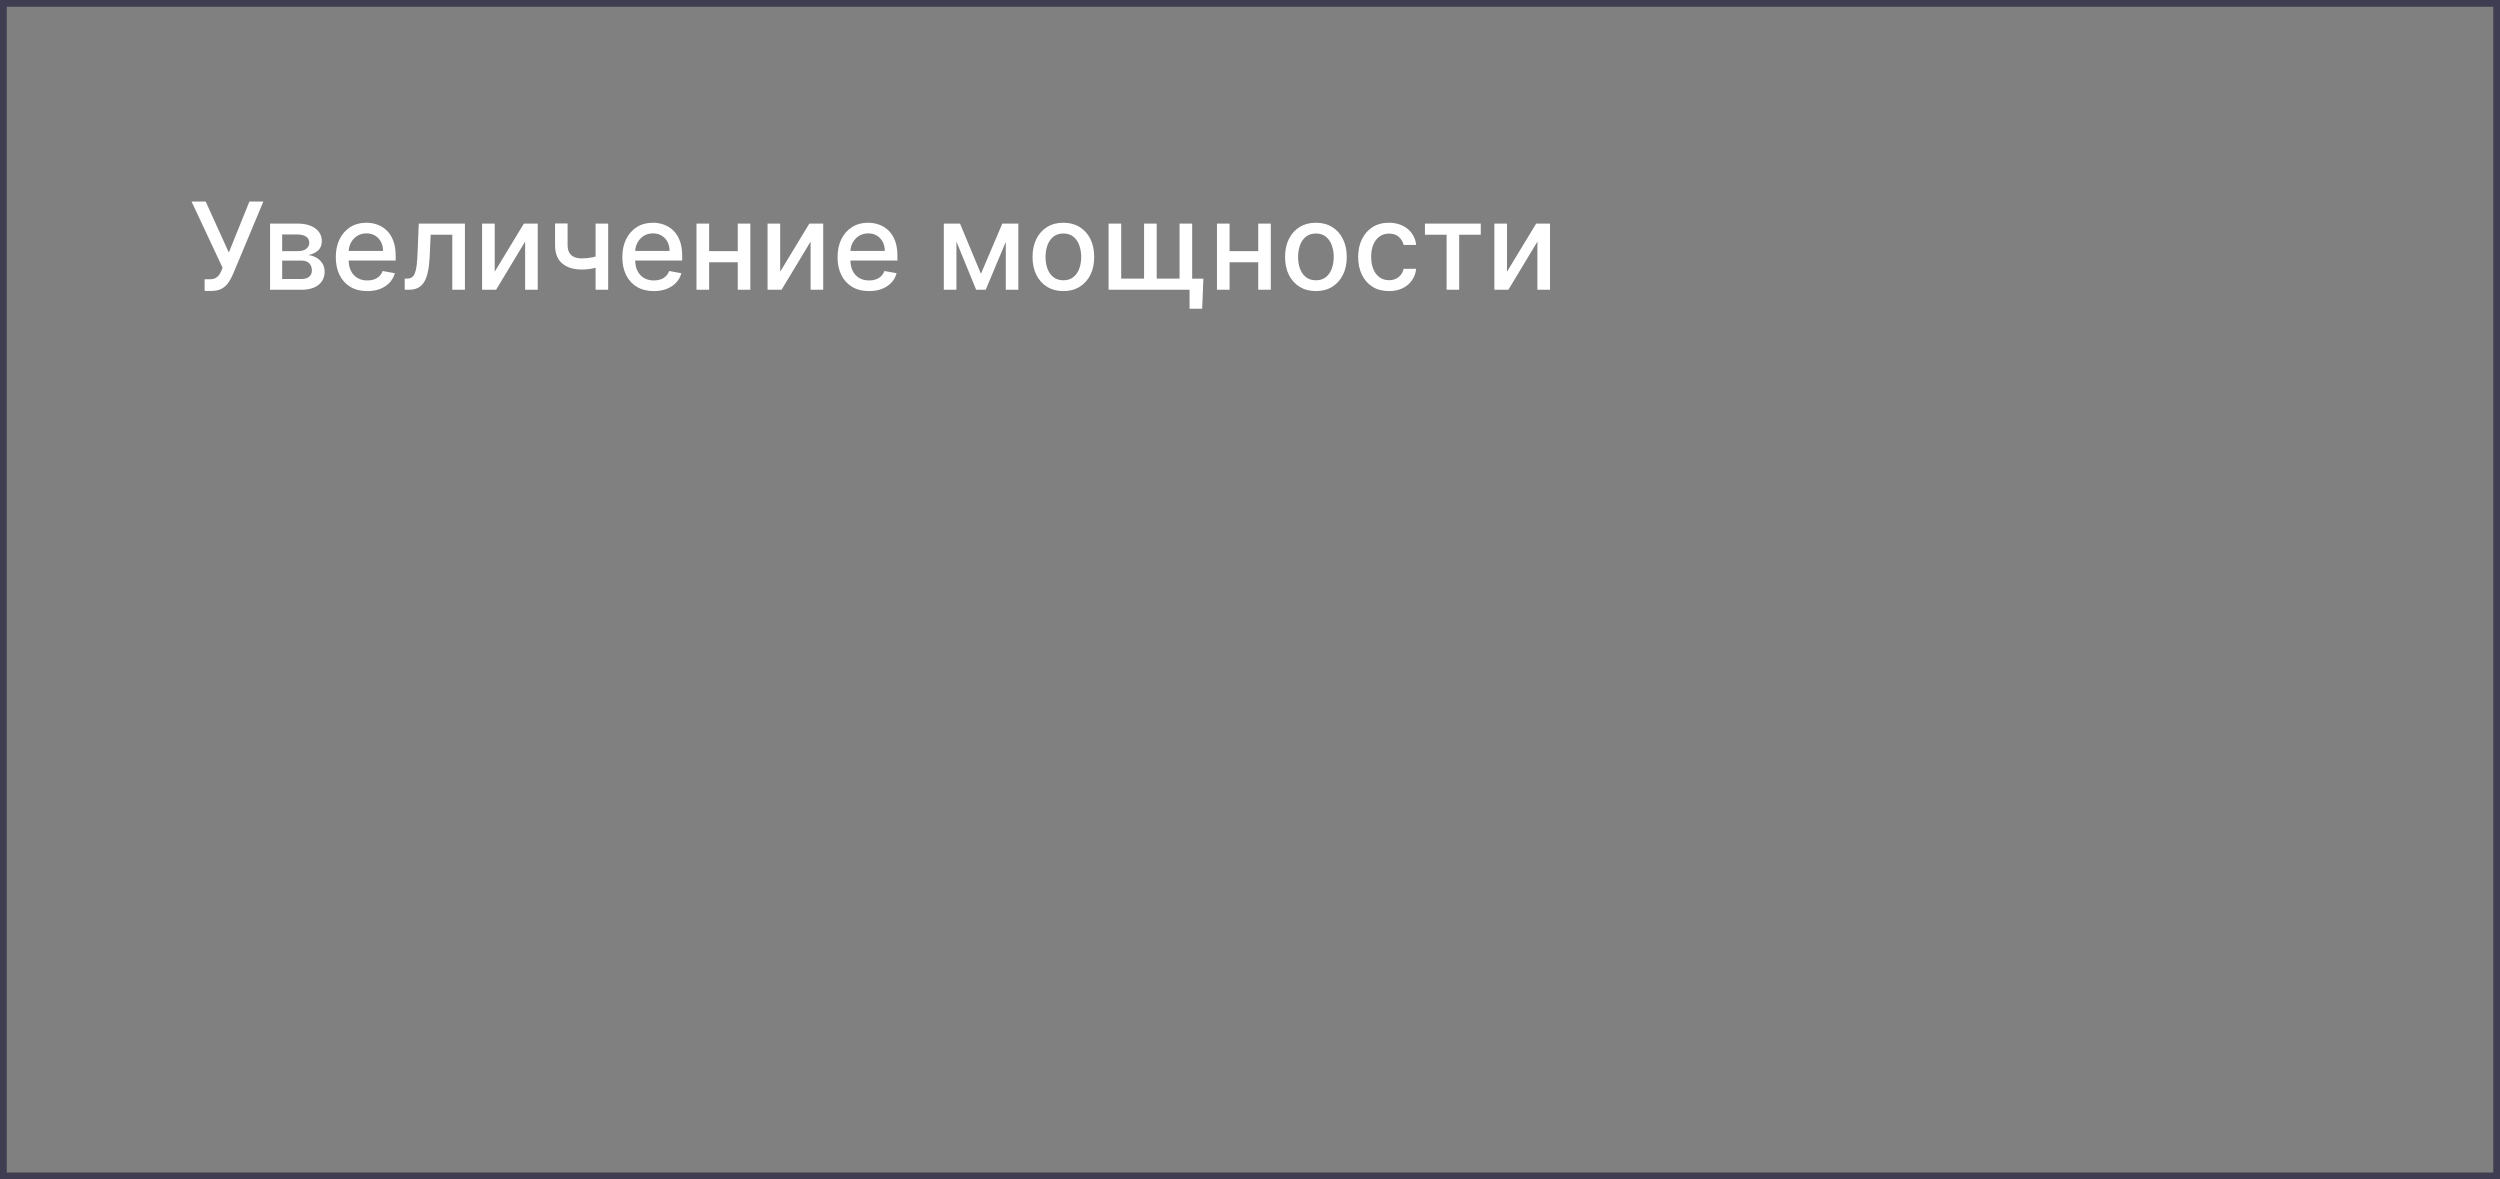 <?xml version="1.0" encoding="UTF-8"?> <svg xmlns="http://www.w3.org/2000/svg" width="371" height="175" viewBox="0 0 371 175" fill="none"><rect x="0" y="0" width="371" height="175" fill="#808080" stroke="none"/> <rect x="0.5" y="0.5" width="370" height="174" stroke="#3E3D51"></rect> <path d="M30.365 43.179V41.44H31.151C31.479 41.44 31.75 41.385 31.963 41.274C32.18 41.163 32.357 41.014 32.494 40.827C32.634 40.635 32.751 40.426 32.845 40.2L33.031 39.734L28.428 29.909H30.525L33.957 37.477L37.013 29.909H39.084L34.558 40.731C34.367 41.166 34.145 41.568 33.894 41.939C33.646 42.31 33.316 42.61 32.903 42.84C32.489 43.066 31.942 43.179 31.26 43.179H30.365ZM40.078 43V33.182H44.15C45.258 33.182 46.135 33.418 46.783 33.891C47.431 34.36 47.755 34.997 47.755 35.803C47.755 36.378 47.571 36.834 47.205 37.17C46.838 37.507 46.353 37.733 45.748 37.848C46.186 37.899 46.589 38.031 46.956 38.244C47.322 38.453 47.616 38.734 47.838 39.088C48.064 39.442 48.176 39.864 48.176 40.354C48.176 40.874 48.042 41.334 47.774 41.734C47.505 42.131 47.115 42.442 46.604 42.668C46.097 42.889 45.485 43 44.77 43H40.078ZM41.874 41.402H44.77C45.242 41.402 45.613 41.289 45.882 41.063C46.15 40.837 46.284 40.531 46.284 40.143C46.284 39.687 46.15 39.329 45.882 39.069C45.613 38.805 45.242 38.673 44.77 38.673H41.874V41.402ZM41.874 37.273H44.169C44.527 37.273 44.834 37.222 45.089 37.119C45.349 37.017 45.547 36.872 45.684 36.685C45.824 36.493 45.895 36.267 45.895 36.007C45.895 35.628 45.739 35.332 45.428 35.119C45.117 34.906 44.691 34.799 44.15 34.799H41.874V37.273ZM54.505 43.198C53.537 43.198 52.704 42.992 52.005 42.578C51.311 42.16 50.774 41.575 50.395 40.82C50.02 40.062 49.832 39.173 49.832 38.155C49.832 37.149 50.02 36.263 50.395 35.496C50.774 34.729 51.302 34.13 51.98 33.7C52.662 33.269 53.459 33.054 54.37 33.054C54.924 33.054 55.461 33.146 55.981 33.329C56.501 33.512 56.968 33.8 57.381 34.192C57.794 34.584 58.12 35.093 58.359 35.719C58.598 36.342 58.717 37.098 58.717 37.989V38.666H50.912V37.234H56.844C56.844 36.731 56.742 36.286 56.537 35.898C56.333 35.506 56.045 35.197 55.674 34.972C55.308 34.746 54.877 34.633 54.383 34.633C53.846 34.633 53.377 34.765 52.977 35.029C52.581 35.289 52.274 35.63 52.056 36.052C51.843 36.469 51.737 36.923 51.737 37.413V38.532C51.737 39.188 51.852 39.746 52.082 40.207C52.316 40.667 52.642 41.019 53.06 41.261C53.478 41.5 53.966 41.619 54.524 41.619C54.886 41.619 55.216 41.568 55.515 41.466C55.813 41.359 56.071 41.202 56.288 40.993C56.505 40.784 56.672 40.526 56.787 40.219L58.596 40.545C58.451 41.078 58.191 41.545 57.816 41.945C57.445 42.342 56.978 42.651 56.416 42.872C55.858 43.09 55.221 43.198 54.505 43.198ZM60.064 43L60.058 41.344H60.409C60.682 41.344 60.91 41.287 61.093 41.172C61.281 41.053 61.434 40.852 61.553 40.571C61.673 40.29 61.764 39.902 61.828 39.408C61.892 38.909 61.939 38.283 61.969 37.528L62.142 33.182H68.994V43H67.121V34.831H63.912L63.759 38.168C63.72 38.977 63.637 39.685 63.509 40.29C63.386 40.895 63.205 41.4 62.966 41.805C62.727 42.205 62.421 42.506 62.046 42.706C61.671 42.902 61.215 43 60.678 43H60.064ZM73.415 40.322L77.743 33.182H79.801V43H77.928V35.854L73.62 43H71.543V33.182H73.415V40.322ZM90.252 33.182V43H88.386V33.182H90.252ZM89.44 37.739V39.389C89.146 39.508 88.835 39.614 88.507 39.708C88.179 39.798 87.834 39.868 87.472 39.919C87.109 39.97 86.732 39.996 86.34 39.996C85.126 39.996 84.16 39.7 83.445 39.107C82.729 38.511 82.371 37.599 82.371 36.371V33.163H84.231V36.371C84.231 36.836 84.316 37.213 84.487 37.503C84.657 37.793 84.9 38.006 85.215 38.142C85.531 38.278 85.906 38.347 86.34 38.347C86.915 38.347 87.446 38.293 87.932 38.187C88.422 38.076 88.925 37.927 89.44 37.739ZM97.026 43.198C96.059 43.198 95.226 42.992 94.527 42.578C93.832 42.16 93.295 41.575 92.916 40.82C92.541 40.062 92.353 39.173 92.353 38.155C92.353 37.149 92.541 36.263 92.916 35.496C93.295 34.729 93.824 34.13 94.501 33.7C95.183 33.269 95.98 33.054 96.892 33.054C97.446 33.054 97.983 33.146 98.503 33.329C99.022 33.512 99.489 33.8 99.903 34.192C100.316 34.584 100.642 35.093 100.881 35.719C101.119 36.342 101.238 37.098 101.238 37.989V38.666H93.434V37.234H99.366C99.366 36.731 99.263 36.286 99.059 35.898C98.854 35.506 98.567 35.197 98.196 34.972C97.829 34.746 97.399 34.633 96.905 34.633C96.368 34.633 95.899 34.765 95.498 35.029C95.102 35.289 94.795 35.63 94.578 36.052C94.365 36.469 94.258 36.923 94.258 37.413V38.532C94.258 39.188 94.373 39.746 94.603 40.207C94.838 40.667 95.164 41.019 95.582 41.261C95.999 41.5 96.487 41.619 97.045 41.619C97.407 41.619 97.738 41.568 98.036 41.466C98.334 41.359 98.592 41.202 98.809 40.993C99.027 40.784 99.193 40.526 99.308 40.219L101.117 40.545C100.972 41.078 100.712 41.545 100.337 41.945C99.966 42.342 99.5 42.651 98.937 42.872C98.379 43.09 97.742 43.198 97.026 43.198ZM110.013 37.266V38.922H104.695V37.266H110.013ZM105.232 33.182V43H103.359V33.182H105.232ZM111.349 33.182V43H109.483V33.182H111.349ZM115.779 40.322L120.106 33.182H122.164V43H120.292V35.854L115.983 43H113.906V33.182H115.779V40.322ZM128.966 43.198C127.998 43.198 127.165 42.992 126.466 42.578C125.772 42.16 125.235 41.575 124.855 40.82C124.48 40.062 124.293 39.173 124.293 38.155C124.293 37.149 124.48 36.263 124.855 35.496C125.235 34.729 125.763 34.13 126.441 33.7C127.123 33.269 127.919 33.054 128.831 33.054C129.385 33.054 129.922 33.146 130.442 33.329C130.962 33.512 131.429 33.8 131.842 34.192C132.255 34.584 132.581 35.093 132.82 35.719C133.059 36.342 133.178 37.098 133.178 37.989V38.666H125.373V37.234H131.305C131.305 36.731 131.203 36.286 130.998 35.898C130.794 35.506 130.506 35.197 130.135 34.972C129.769 34.746 129.338 34.633 128.844 34.633C128.307 34.633 127.838 34.765 127.438 35.029C127.042 35.289 126.735 35.63 126.517 36.052C126.304 36.469 126.198 36.923 126.198 37.413V38.532C126.198 39.188 126.313 39.746 126.543 40.207C126.777 40.667 127.103 41.019 127.521 41.261C127.939 41.5 128.426 41.619 128.985 41.619C129.347 41.619 129.677 41.568 129.975 41.466C130.274 41.359 130.532 41.202 130.749 40.993C130.966 40.784 131.132 40.526 131.248 40.219L133.056 40.545C132.912 41.078 132.652 41.545 132.277 41.945C131.906 42.342 131.439 42.651 130.877 42.872C130.319 43.09 129.681 43.198 128.966 43.198ZM145.572 40.635L148.743 33.182H150.392L146.282 43H144.863L140.836 33.182H142.466L145.572 40.635ZM141.935 33.182V43H140.062V33.182H141.935ZM149.26 43V33.182H151.12V43H149.26ZM157.803 43.198C156.883 43.198 156.08 42.987 155.393 42.565C154.707 42.144 154.175 41.553 153.795 40.795C153.416 40.036 153.227 39.15 153.227 38.136C153.227 37.117 153.416 36.227 153.795 35.464C154.175 34.701 154.707 34.109 155.393 33.687C156.08 33.265 156.883 33.054 157.803 33.054C158.724 33.054 159.527 33.265 160.213 33.687C160.899 34.109 161.432 34.701 161.811 35.464C162.19 36.227 162.38 37.117 162.38 38.136C162.38 39.15 162.19 40.036 161.811 40.795C161.432 41.553 160.899 42.144 160.213 42.565C159.527 42.987 158.724 43.198 157.803 43.198ZM157.81 41.594C158.406 41.594 158.901 41.436 159.293 41.121C159.685 40.805 159.974 40.386 160.162 39.861C160.354 39.337 160.45 38.76 160.45 38.129C160.45 37.503 160.354 36.928 160.162 36.403C159.974 35.875 159.685 35.451 159.293 35.131C158.901 34.812 158.406 34.652 157.81 34.652C157.209 34.652 156.71 34.812 156.314 35.131C155.922 35.451 155.63 35.875 155.438 36.403C155.251 36.928 155.157 37.503 155.157 38.129C155.157 38.76 155.251 39.337 155.438 39.861C155.63 40.386 155.922 40.805 156.314 41.121C156.71 41.436 157.209 41.594 157.81 41.594ZM178.582 41.351L178.403 45.812H176.53V43H175.309V41.351H178.582ZM164.513 33.182H166.386V41.344H169.78V33.182H171.653V41.344H175.047V33.182H176.92V43H164.513V33.182ZM187.251 37.266V38.922H181.933V37.266H187.251ZM182.47 33.182V43H180.597V33.182H182.47ZM188.587 33.182V43H186.721V33.182H188.587ZM195.28 43.198C194.359 43.198 193.556 42.987 192.87 42.565C192.184 42.144 191.651 41.553 191.272 40.795C190.893 40.036 190.703 39.15 190.703 38.136C190.703 37.117 190.893 36.227 191.272 35.464C191.651 34.701 192.184 34.109 192.87 33.687C193.556 33.265 194.359 33.054 195.28 33.054C196.2 33.054 197.004 33.265 197.69 33.687C198.376 34.109 198.908 34.701 199.288 35.464C199.667 36.227 199.857 37.117 199.857 38.136C199.857 39.15 199.667 40.036 199.288 40.795C198.908 41.553 198.376 42.144 197.69 42.565C197.004 42.987 196.2 43.198 195.28 43.198ZM195.286 41.594C195.883 41.594 196.377 41.436 196.769 41.121C197.161 40.805 197.451 40.386 197.638 39.861C197.83 39.337 197.926 38.76 197.926 38.129C197.926 37.503 197.83 36.928 197.638 36.403C197.451 35.875 197.161 35.451 196.769 35.131C196.377 34.812 195.883 34.652 195.286 34.652C194.685 34.652 194.187 34.812 193.79 35.131C193.398 35.451 193.107 35.875 192.915 36.403C192.727 36.928 192.634 37.503 192.634 38.129C192.634 38.76 192.727 39.337 192.915 39.861C193.107 40.386 193.398 40.805 193.79 41.121C194.187 41.436 194.685 41.594 195.286 41.594ZM206.126 43.198C205.175 43.198 204.357 42.983 203.671 42.553C202.989 42.118 202.465 41.519 202.099 40.756C201.732 39.994 201.549 39.12 201.549 38.136C201.549 37.139 201.736 36.258 202.111 35.496C202.486 34.729 203.015 34.13 203.697 33.7C204.378 33.269 205.182 33.054 206.106 33.054C206.852 33.054 207.517 33.193 208.101 33.469C208.684 33.742 209.155 34.126 209.513 34.62C209.876 35.114 210.091 35.692 210.159 36.352H208.299C208.197 35.892 207.962 35.496 207.596 35.163C207.233 34.831 206.748 34.665 206.138 34.665C205.606 34.665 205.139 34.805 204.738 35.087C204.342 35.364 204.033 35.76 203.812 36.276C203.59 36.787 203.479 37.392 203.479 38.091C203.479 38.807 203.588 39.425 203.805 39.945C204.023 40.465 204.329 40.867 204.726 41.153C205.126 41.438 205.597 41.581 206.138 41.581C206.501 41.581 206.829 41.515 207.123 41.383C207.421 41.246 207.67 41.053 207.871 40.801C208.075 40.55 208.218 40.247 208.299 39.894H210.159C210.091 40.528 209.884 41.095 209.539 41.594C209.194 42.092 208.731 42.484 208.152 42.77C207.577 43.055 206.901 43.198 206.126 43.198ZM211.46 34.831V33.182H219.744V34.831H216.541V43H214.675V34.831H211.46ZM223.638 40.322L227.966 33.182H230.024V43H228.151V35.854L223.843 43H221.765V33.182H223.638V40.322Z" fill="white"></path> </svg> 